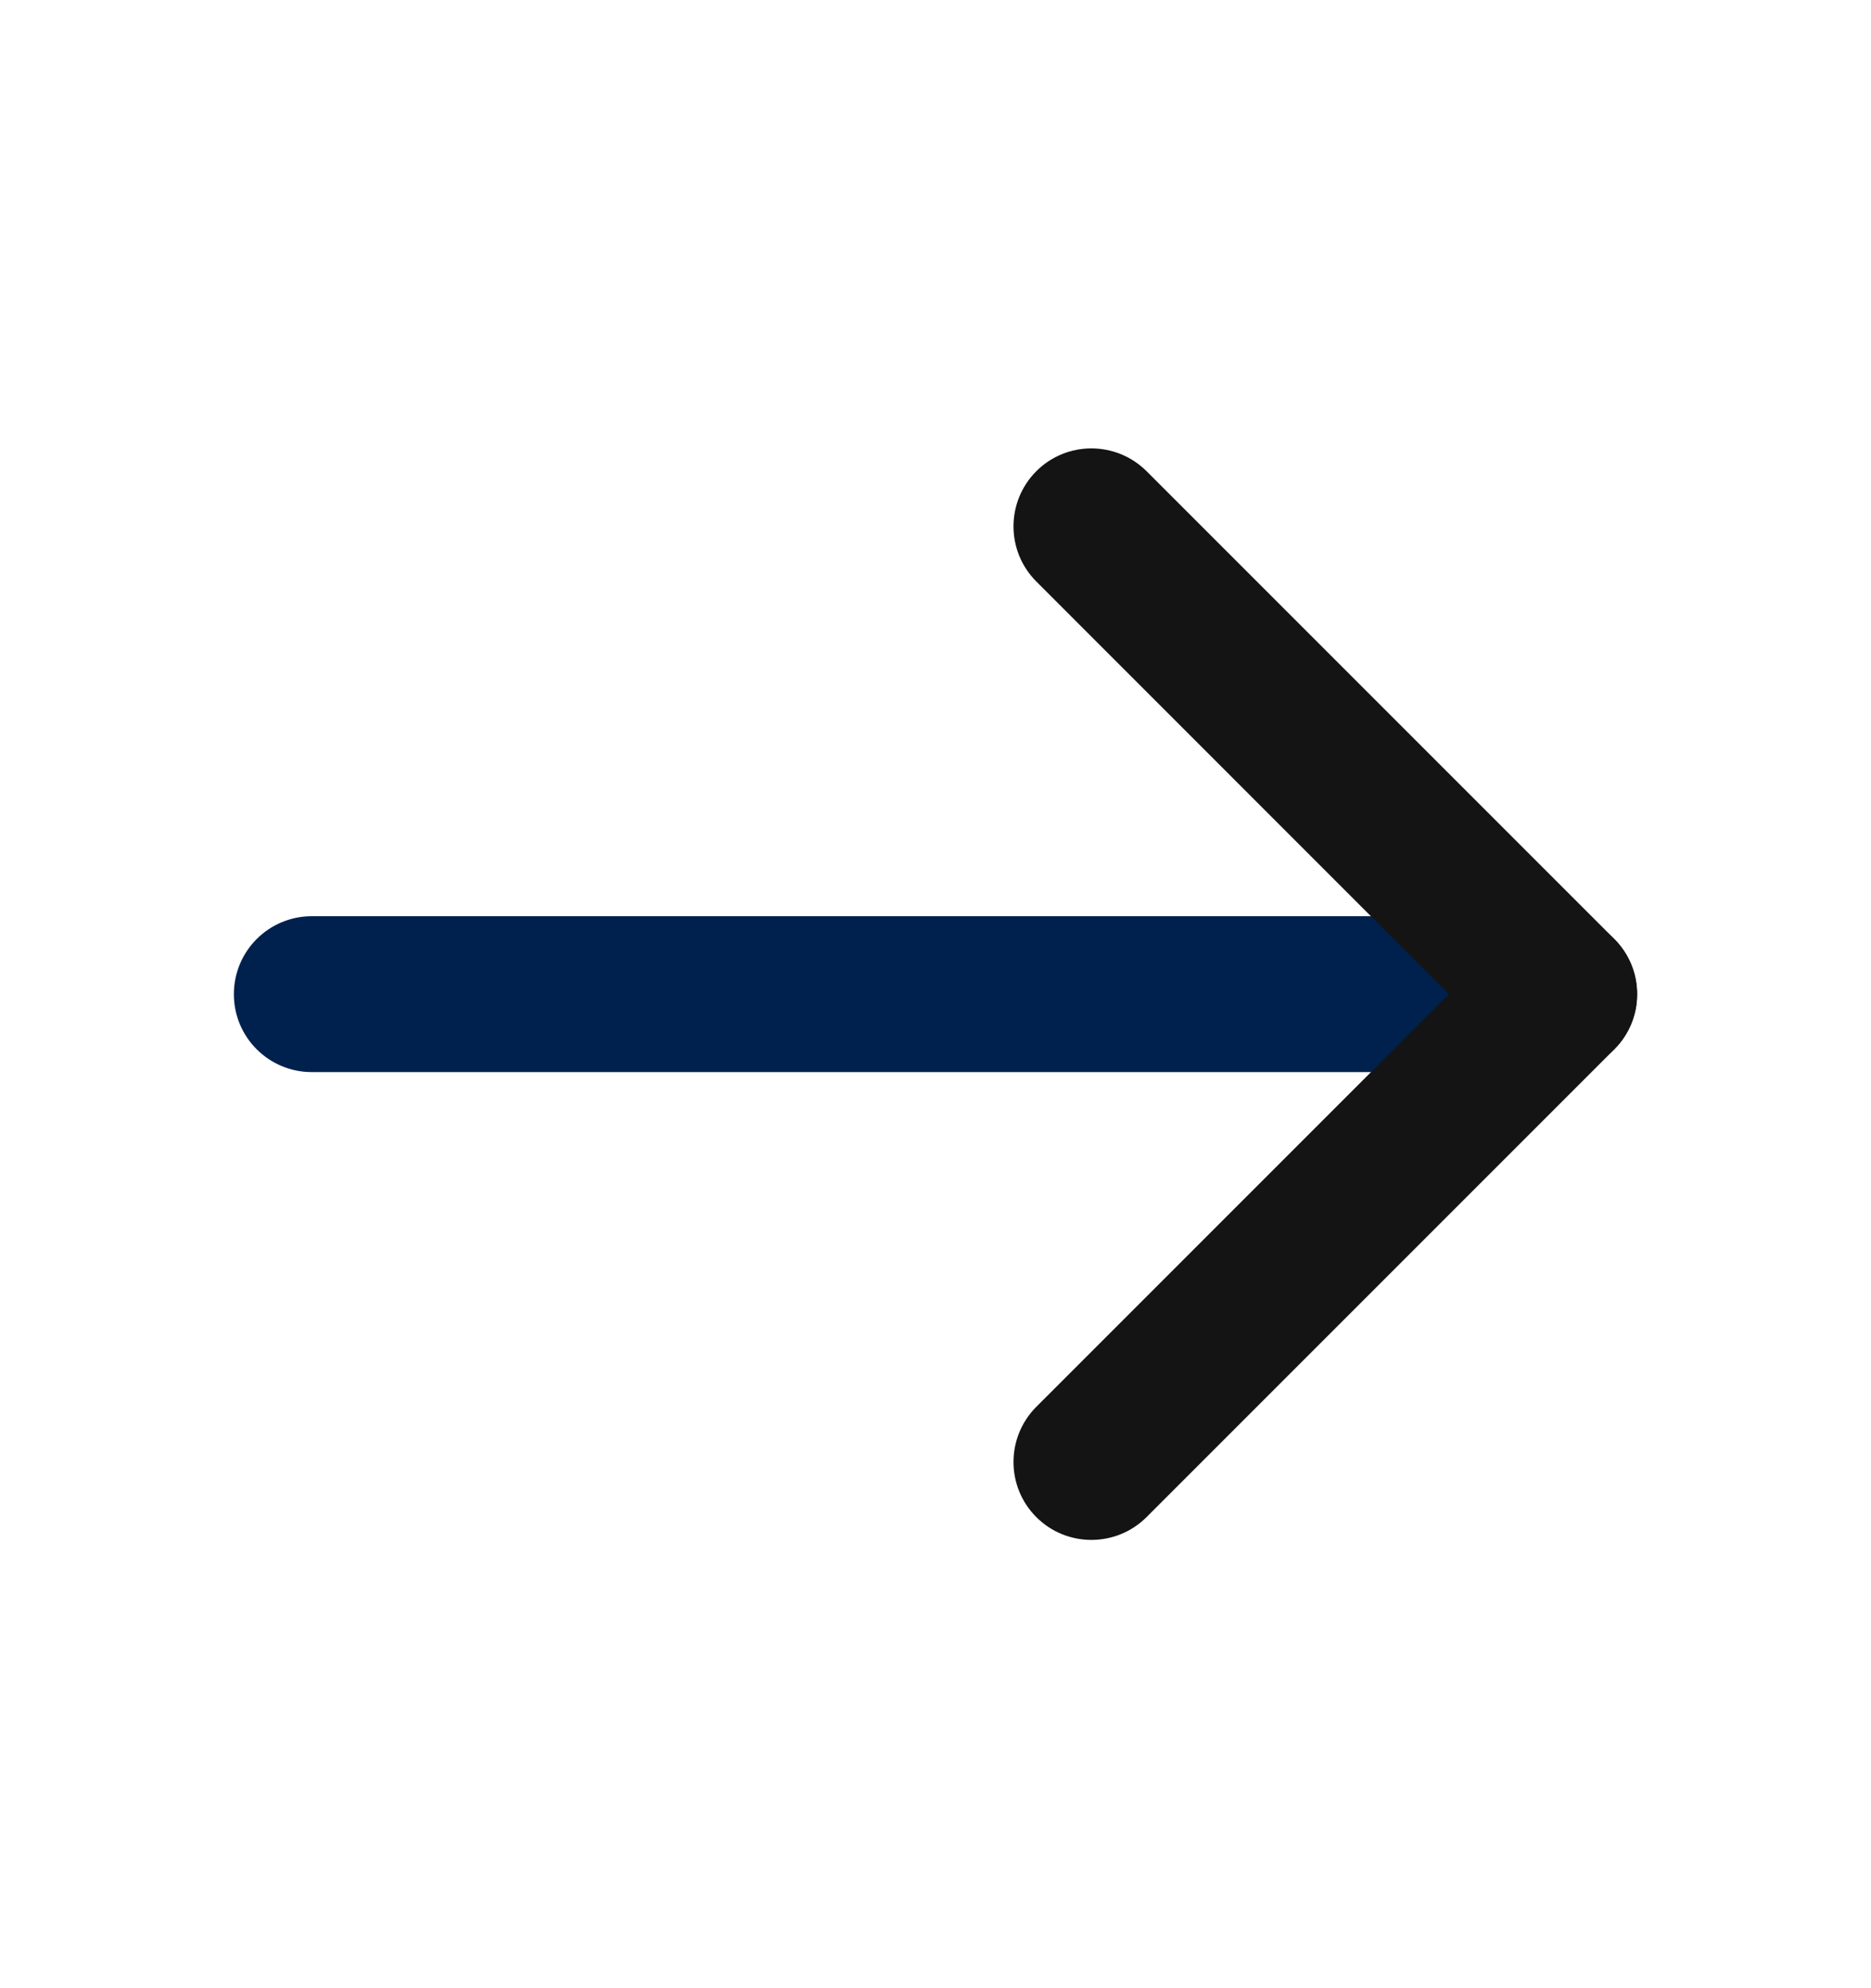 <svg width="16" height="17" viewBox="0 0 16 17" fill="none" xmlns="http://www.w3.org/2000/svg">
<path fill-rule="evenodd" clip-rule="evenodd" d="M2.667 9.167H13.333C13.701 9.167 14 8.869 14 8.501C14 8.132 13.701 7.834 13.333 7.834H2.667C2.298 7.834 2 8.132 2 8.501C2 8.869 2.298 9.167 2.667 9.167Z" fill="#00214D"/>
<path fill-rule="evenodd" clip-rule="evenodd" d="M8.862 12.029C8.602 12.29 8.602 12.712 8.862 12.972C9.122 13.232 9.544 13.232 9.805 12.972L13.805 8.972C14.065 8.712 14.065 8.29 13.805 8.029L9.805 4.029C9.544 3.769 9.122 3.769 8.862 4.029C8.602 4.29 8.602 4.712 8.862 4.972L12.39 8.501L8.862 12.029Z" fill="#141414"/>
</svg>
